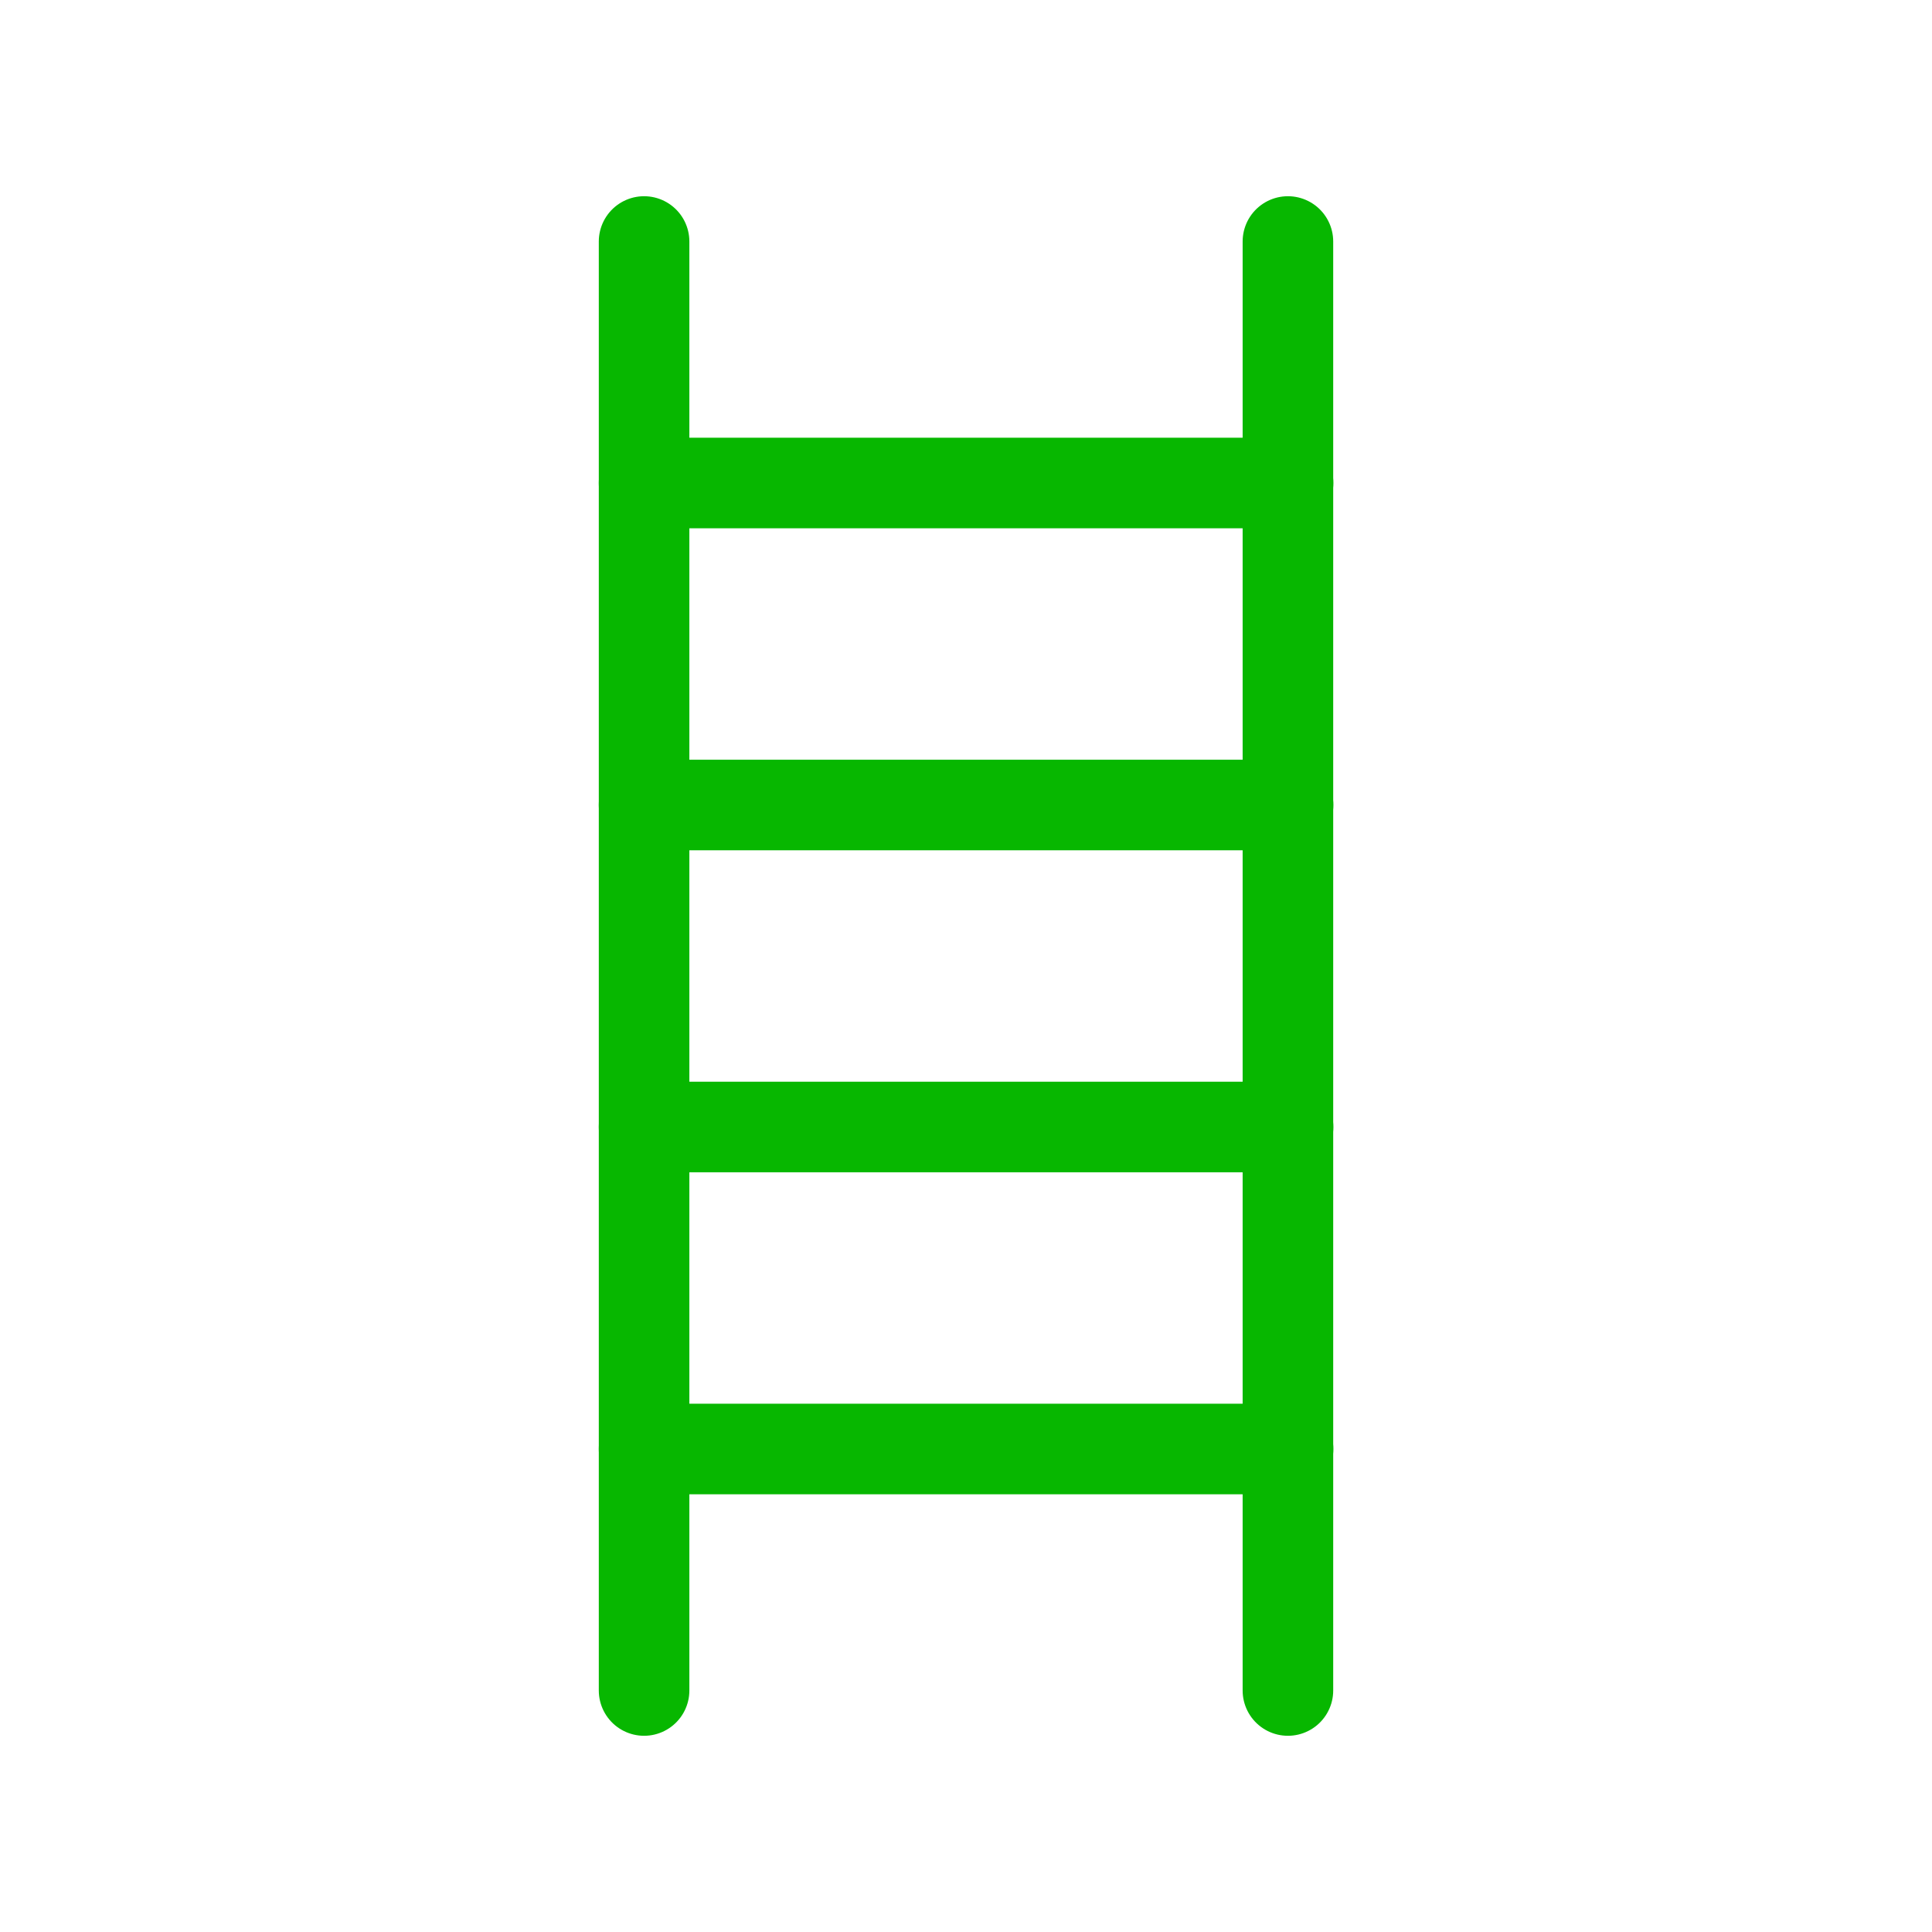 <svg width="64" height="64" viewBox="0 0 64 64" fill="none" xmlns="http://www.w3.org/2000/svg">
<g clip-path="url(#clip0_31570_64232)">
<path d="M21.336 8V56" stroke="#07B700" stroke-width="3" stroke-linecap="round" stroke-linejoin="round"/>
<path d="M42.664 8V56" stroke="#07B700" stroke-width="3" stroke-linecap="round" stroke-linejoin="round"/>
<path d="M21.336 37.334H42.669" stroke="#07B700" stroke-width="3" stroke-linecap="round" stroke-linejoin="round"/>
<path d="M21.336 26.666H42.669" stroke="#07B700" stroke-width="3" stroke-linecap="round" stroke-linejoin="round"/>
<path d="M21.336 16H42.669" stroke="#07B700" stroke-width="3" stroke-linecap="round" stroke-linejoin="round"/>
<path d="M21.336 48H42.669" stroke="#07B700" stroke-width="3" stroke-linecap="round" stroke-linejoin="round"/>
</g>
<defs>
<clipPath id="clip0_31570_64232">
<rect width="64" height="64" fill="white"/>
</clipPath>
</defs>
</svg>
